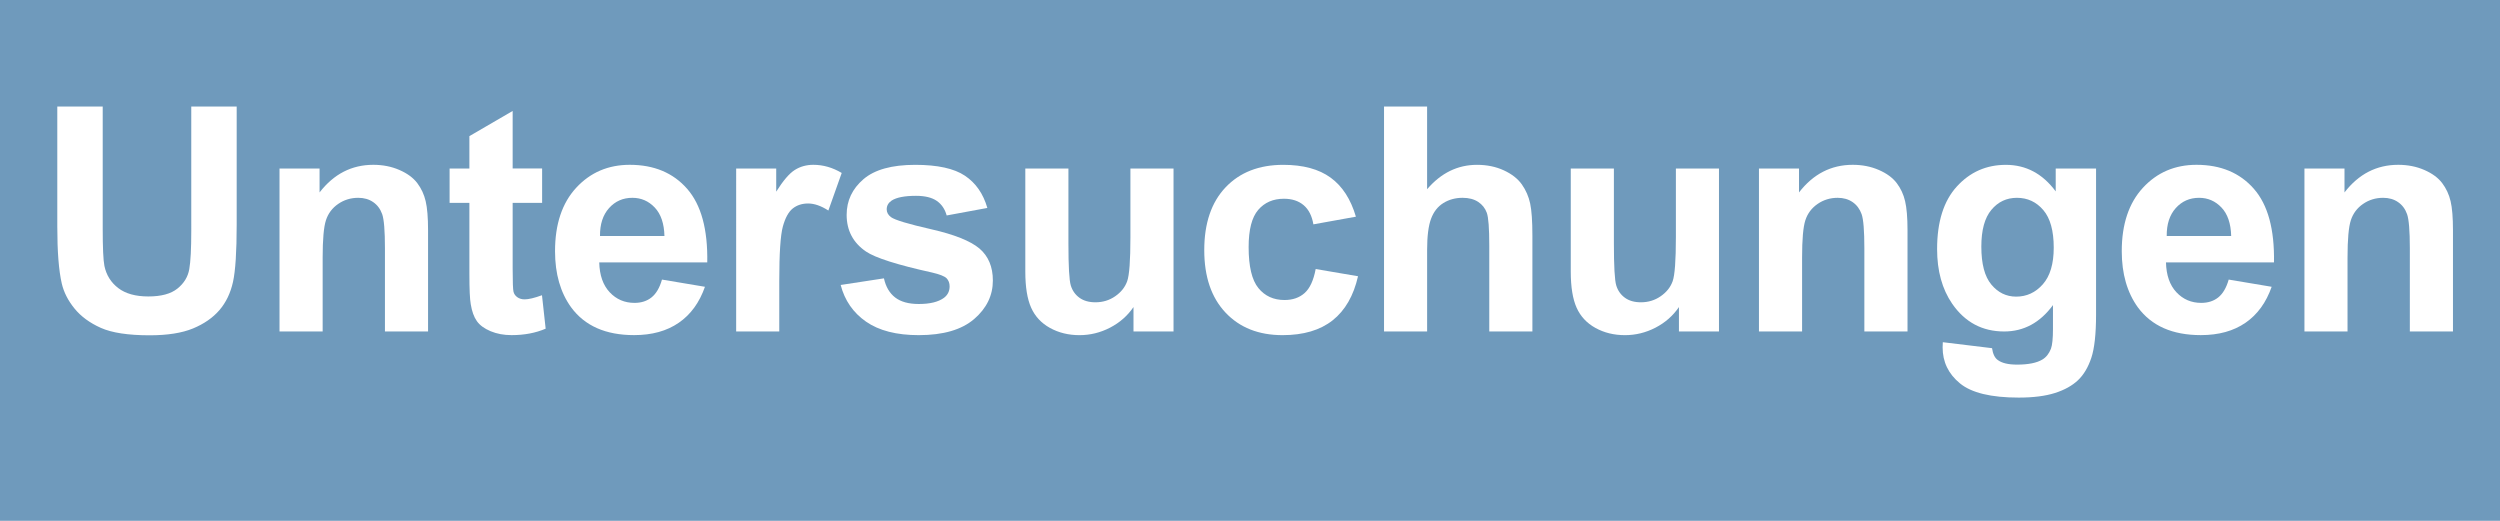 <?xml version="1.0" encoding="utf-8"?>
<!-- Generator: Adobe Illustrator 16.0.4, SVG Export Plug-In . SVG Version: 6.00 Build 0)  -->
<!DOCTYPE svg PUBLIC "-//W3C//DTD SVG 1.1//EN" "http://www.w3.org/Graphics/SVG/1.1/DTD/svg11.dtd">
<svg version="1.1" xmlns="http://www.w3.org/2000/svg" xmlns:xlink="http://www.w3.org/1999/xlink" x="0px" y="0px" width="144px"
	 height="30px" viewBox="0 0 144 30" enable-background="new 0 0 144 30" xml:space="preserve">
<g id="Layer_2">
	<rect fill="#6F9ABC" width="144" height="30"/>
</g>
<g id="Layer_1">
	<g>
		<path fill="#FFFFFF" d="M3.3,6.135h2.616v7.018c0,1.113,0.032,1.835,0.098,2.165c0.111,0.53,0.378,0.956,0.8,1.278
			c0.421,0.32,0.997,0.48,1.728,0.48c0.742,0,1.302-0.15,1.679-0.455c0.378-0.303,0.604-0.676,0.681-1.118
			c0.077-0.442,0.115-1.175,0.115-2.201V6.135h2.616v6.805c0,1.556-0.071,2.655-0.212,3.297c-0.142,0.642-0.402,1.185-0.782,1.626
			s-0.889,0.794-1.524,1.057c-0.637,0.262-1.468,0.393-2.493,0.393c-1.237,0-2.175-0.143-2.814-0.428
			c-0.64-0.286-1.145-0.658-1.516-1.114s-0.616-0.935-0.733-1.437C3.386,15.592,3.3,14.496,3.3,13.047V6.135z"/>
		<path fill="#FFFFFF" d="M24.656,19.092h-2.483v-4.79c0-1.013-0.054-1.669-0.159-1.966c-0.106-0.298-0.278-0.529-0.518-0.694
			c-0.238-0.165-0.525-0.248-0.861-0.248c-0.431,0-0.816,0.118-1.158,0.354s-0.575,0.548-0.702,0.937
			c-0.127,0.389-0.19,1.107-0.19,2.156v4.251H16.1V9.706h2.307v1.378c0.819-1.061,1.851-1.591,3.094-1.591
			c0.548,0,1.049,0.099,1.502,0.296c0.454,0.197,0.797,0.449,1.03,0.755c0.232,0.307,0.395,0.654,0.485,1.043
			c0.092,0.389,0.138,0.946,0.138,1.67V19.092z"/>
		<path fill="#FFFFFF" d="M31.226,9.706v1.979h-1.697v3.783c0,0.766,0.017,1.212,0.049,1.338c0.032,0.127,0.105,0.232,0.221,0.314
			s0.255,0.123,0.42,0.123c0.229,0,0.562-0.079,0.999-0.238l0.212,1.927c-0.578,0.247-1.231,0.371-1.962,0.371
			c-0.448,0-0.852-0.075-1.211-0.226s-0.623-0.344-0.791-0.583c-0.168-0.238-0.284-0.562-0.35-0.968
			c-0.053-0.289-0.079-0.871-0.079-1.75v-4.092h-1.14V9.706h1.14V7.841l2.492-1.45v3.314H31.226z"/>
		<path fill="#FFFFFF" d="M38.13,16.104l2.475,0.415c-0.318,0.908-0.82,1.599-1.507,2.072c-0.687,0.475-1.545,0.712-2.576,0.712
			c-1.632,0-2.84-0.533-3.624-1.6c-0.618-0.854-0.928-1.932-0.928-3.234c0-1.556,0.407-2.774,1.22-3.655
			c0.813-0.88,1.842-1.321,3.085-1.321c1.396,0,2.498,0.461,3.305,1.383c0.808,0.922,1.193,2.335,1.158,4.238h-6.222
			c0.018,0.737,0.218,1.309,0.601,1.719c0.383,0.409,0.86,0.613,1.432,0.613c0.389,0,0.716-0.105,0.981-0.317
			C37.794,16.918,37.995,16.576,38.13,16.104z M38.272,13.595c-0.018-0.719-0.203-1.265-0.557-1.64
			c-0.354-0.374-0.784-0.561-1.291-0.561c-0.542,0-0.989,0.197-1.343,0.592c-0.354,0.395-0.527,0.931-0.521,1.608H38.272z"/>
		<path fill="#FFFFFF" d="M44.886,19.092h-2.483V9.706h2.307v1.334c0.395-0.63,0.749-1.046,1.064-1.246s0.674-0.301,1.074-0.301
			c0.565,0,1.11,0.156,1.635,0.469l-0.769,2.165c-0.419-0.271-0.808-0.406-1.167-0.406c-0.348,0-0.642,0.096-0.884,0.287
			c-0.241,0.191-0.432,0.538-0.57,1.039c-0.138,0.5-0.207,1.549-0.207,3.146V19.092z"/>
		<path fill="#FFFFFF" d="M48.423,16.414l2.492-0.381c0.106,0.484,0.321,0.851,0.646,1.102c0.324,0.25,0.778,0.375,1.361,0.375
			c0.642,0,1.125-0.117,1.449-0.354c0.218-0.165,0.327-0.386,0.327-0.662c0-0.189-0.059-0.346-0.177-0.469
			c-0.124-0.118-0.4-0.227-0.831-0.327c-2.003-0.442-3.272-0.846-3.809-1.211c-0.743-0.507-1.114-1.211-1.114-2.112
			c0-0.813,0.321-1.497,0.964-2.05c0.642-0.554,1.638-0.831,2.987-0.831c1.284,0,2.238,0.209,2.863,0.627
			c0.624,0.418,1.055,1.037,1.29,1.856l-2.342,0.433c-0.101-0.365-0.29-0.645-0.57-0.839c-0.279-0.194-0.679-0.292-1.197-0.292
			c-0.654,0-1.122,0.091-1.405,0.274c-0.188,0.129-0.283,0.297-0.283,0.503c0,0.177,0.083,0.327,0.248,0.451
			c0.224,0.165,0.997,0.397,2.319,0.698c1.323,0.301,2.247,0.669,2.771,1.105c0.518,0.442,0.777,1.058,0.777,1.848
			c0,0.859-0.359,1.6-1.078,2.218s-1.782,0.928-3.19,0.928c-1.278,0-2.291-0.259-3.036-0.777S48.654,17.304,48.423,16.414z"/>
		<path fill="#FFFFFF" d="M65.289,19.092v-1.405c-0.342,0.501-0.791,0.896-1.348,1.185c-0.557,0.288-1.145,0.433-1.763,0.433
			c-0.631,0-1.196-0.139-1.697-0.415c-0.501-0.277-0.863-0.666-1.087-1.167s-0.336-1.192-0.336-2.077V9.706h2.483v4.313
			c0,1.32,0.046,2.128,0.137,2.426c0.092,0.297,0.258,0.533,0.5,0.707c0.241,0.174,0.548,0.26,0.919,0.26
			c0.424,0,0.804-0.115,1.14-0.349c0.336-0.232,0.566-0.521,0.689-0.866c0.124-0.345,0.186-1.188,0.186-2.532V9.706h2.483v9.386
			H65.289z"/>
		<path fill="#FFFFFF" d="M78.1,12.481l-2.449,0.442c-0.082-0.489-0.27-0.857-0.561-1.104c-0.293-0.248-0.67-0.371-1.137-0.371
			c-0.617,0-1.112,0.213-1.48,0.641s-0.552,1.142-0.552,2.143c0,1.114,0.187,1.9,0.561,2.36s0.877,0.689,1.506,0.689
			c0.473,0,0.857-0.134,1.158-0.402s0.514-0.729,0.637-1.383l2.439,0.416c-0.254,1.119-0.74,1.965-1.459,2.537
			c-0.719,0.57-1.682,0.856-2.889,0.856c-1.374,0-2.468-0.433-3.284-1.299c-0.816-0.866-1.225-2.065-1.225-3.597
			c0-1.549,0.41-2.756,1.229-3.619c0.819-0.863,1.927-1.295,3.323-1.295c1.143,0,2.053,0.246,2.727,0.738
			C77.32,10.724,77.805,11.474,78.1,12.481z"/>
		<path fill="#FFFFFF" d="M82.201,6.135v4.764c0.803-0.937,1.76-1.405,2.873-1.405c0.572,0,1.088,0.106,1.547,0.318
			s0.805,0.483,1.039,0.813c0.232,0.33,0.391,0.695,0.477,1.096c0.086,0.4,0.129,1.022,0.129,1.865v5.506h-2.484v-4.958
			c0-0.984-0.047-1.608-0.141-1.874c-0.096-0.265-0.262-0.476-0.5-0.632c-0.238-0.156-0.537-0.234-0.896-0.234
			c-0.412,0-0.781,0.1-1.105,0.3c-0.324,0.201-0.561,0.502-0.711,0.906c-0.15,0.403-0.227,1-0.227,1.79v4.702h-2.482V6.135H82.201z"
			/>
		<path fill="#FFFFFF" d="M96.707,19.092v-1.405c-0.342,0.501-0.791,0.896-1.348,1.185c-0.557,0.288-1.145,0.433-1.762,0.433
			c-0.631,0-1.197-0.139-1.697-0.415c-0.502-0.277-0.863-0.666-1.088-1.167c-0.223-0.501-0.336-1.192-0.336-2.077V9.706h2.484v4.313
			c0,1.32,0.045,2.128,0.137,2.426c0.092,0.297,0.258,0.533,0.5,0.707c0.24,0.174,0.547,0.26,0.918,0.26
			c0.424,0,0.805-0.115,1.141-0.349c0.336-0.232,0.566-0.521,0.689-0.866s0.186-1.188,0.186-2.532V9.706h2.482v9.386H96.707z"/>
		<path fill="#FFFFFF" d="M109.871,19.092h-2.484v-4.79c0-1.013-0.053-1.669-0.158-1.966c-0.107-0.298-0.279-0.529-0.518-0.694
			s-0.525-0.248-0.861-0.248c-0.432,0-0.816,0.118-1.158,0.354s-0.576,0.548-0.703,0.937c-0.127,0.389-0.189,1.107-0.189,2.156
			v4.251h-2.484V9.706h2.307v1.378c0.82-1.061,1.852-1.591,3.094-1.591c0.549,0,1.049,0.099,1.502,0.296
			c0.455,0.197,0.797,0.449,1.031,0.755c0.232,0.307,0.395,0.654,0.484,1.043c0.092,0.389,0.139,0.946,0.139,1.67V19.092z"/>
		<path fill="#FFFFFF" d="M111.906,19.711l2.836,0.344c0.047,0.33,0.156,0.558,0.328,0.681c0.234,0.177,0.605,0.266,1.113,0.266
			c0.648,0,1.135-0.098,1.457-0.292c0.219-0.13,0.385-0.339,0.496-0.627c0.076-0.207,0.115-0.587,0.115-1.141v-1.369
			c-0.742,1.013-1.68,1.52-2.811,1.52c-1.262,0-2.26-0.533-2.996-1.6c-0.578-0.843-0.867-1.892-0.867-3.146
			c0-1.573,0.379-2.775,1.137-3.605c0.756-0.831,1.697-1.247,2.824-1.247c1.16,0,2.117,0.51,2.871,1.529V9.706h2.324v8.423
			c0,1.107-0.092,1.936-0.273,2.483c-0.184,0.548-0.439,0.978-0.77,1.29s-0.77,0.557-1.32,0.733s-1.248,0.266-2.09,0.266
			c-1.592,0-2.721-0.273-3.385-0.818c-0.666-0.545-1-1.235-1-2.072C111.896,19.929,111.9,19.828,111.906,19.711z M114.125,14.205
			c0,0.996,0.191,1.725,0.578,2.187c0.385,0.463,0.861,0.694,1.428,0.694c0.605,0,1.119-0.237,1.537-0.712
			c0.418-0.474,0.627-1.177,0.627-2.108c0-0.972-0.199-1.694-0.6-2.165c-0.402-0.471-0.908-0.707-1.521-0.707
			c-0.594,0-1.086,0.231-1.471,0.694C114.316,12.55,114.125,13.256,114.125,14.205z"/>
		<path fill="#FFFFFF" d="M128.373,16.104l2.475,0.415c-0.318,0.908-0.82,1.599-1.506,2.072c-0.688,0.475-1.545,0.712-2.576,0.712
			c-1.633,0-2.84-0.533-3.625-1.6c-0.617-0.854-0.928-1.932-0.928-3.234c0-1.556,0.408-2.774,1.221-3.655
			c0.812-0.88,1.842-1.321,3.084-1.321c1.396,0,2.498,0.461,3.305,1.383c0.809,0.922,1.193,2.335,1.158,4.238h-6.221
			c0.018,0.737,0.217,1.309,0.6,1.719c0.383,0.409,0.861,0.613,1.432,0.613c0.389,0,0.717-0.105,0.982-0.317
			C128.037,16.918,128.238,16.576,128.373,16.104z M128.516,13.595c-0.018-0.719-0.203-1.265-0.557-1.64
			c-0.354-0.374-0.785-0.561-1.291-0.561c-0.543,0-0.99,0.197-1.344,0.592c-0.354,0.395-0.527,0.931-0.521,1.608H128.516z"/>
		<path fill="#FFFFFF" d="M141.289,19.092h-2.482v-4.79c0-1.013-0.055-1.669-0.16-1.966c-0.105-0.298-0.277-0.529-0.518-0.694
			c-0.238-0.165-0.525-0.248-0.861-0.248c-0.43,0-0.816,0.118-1.158,0.354s-0.574,0.548-0.701,0.937
			c-0.127,0.389-0.191,1.107-0.191,2.156v4.251h-2.482V9.706h2.307v1.378c0.818-1.061,1.85-1.591,3.094-1.591
			c0.547,0,1.049,0.099,1.502,0.296s0.797,0.449,1.029,0.755c0.232,0.307,0.395,0.654,0.486,1.043
			c0.092,0.389,0.137,0.946,0.137,1.67V19.092z"/>
	</g>
	<g>
	</g>
	<g>
	</g>
	<g>
	</g>
	<g>
	</g>
	<g>
	</g>
	<g>
	</g>
	<g>
	</g>
	<g>
	</g>
	<g>
	</g>
	<g>
	</g>
	<g>
	</g>
	<g>
	</g>
	<g>
	</g>
	<g>
	</g>
	<g>
	</g>
</g>
</svg>
